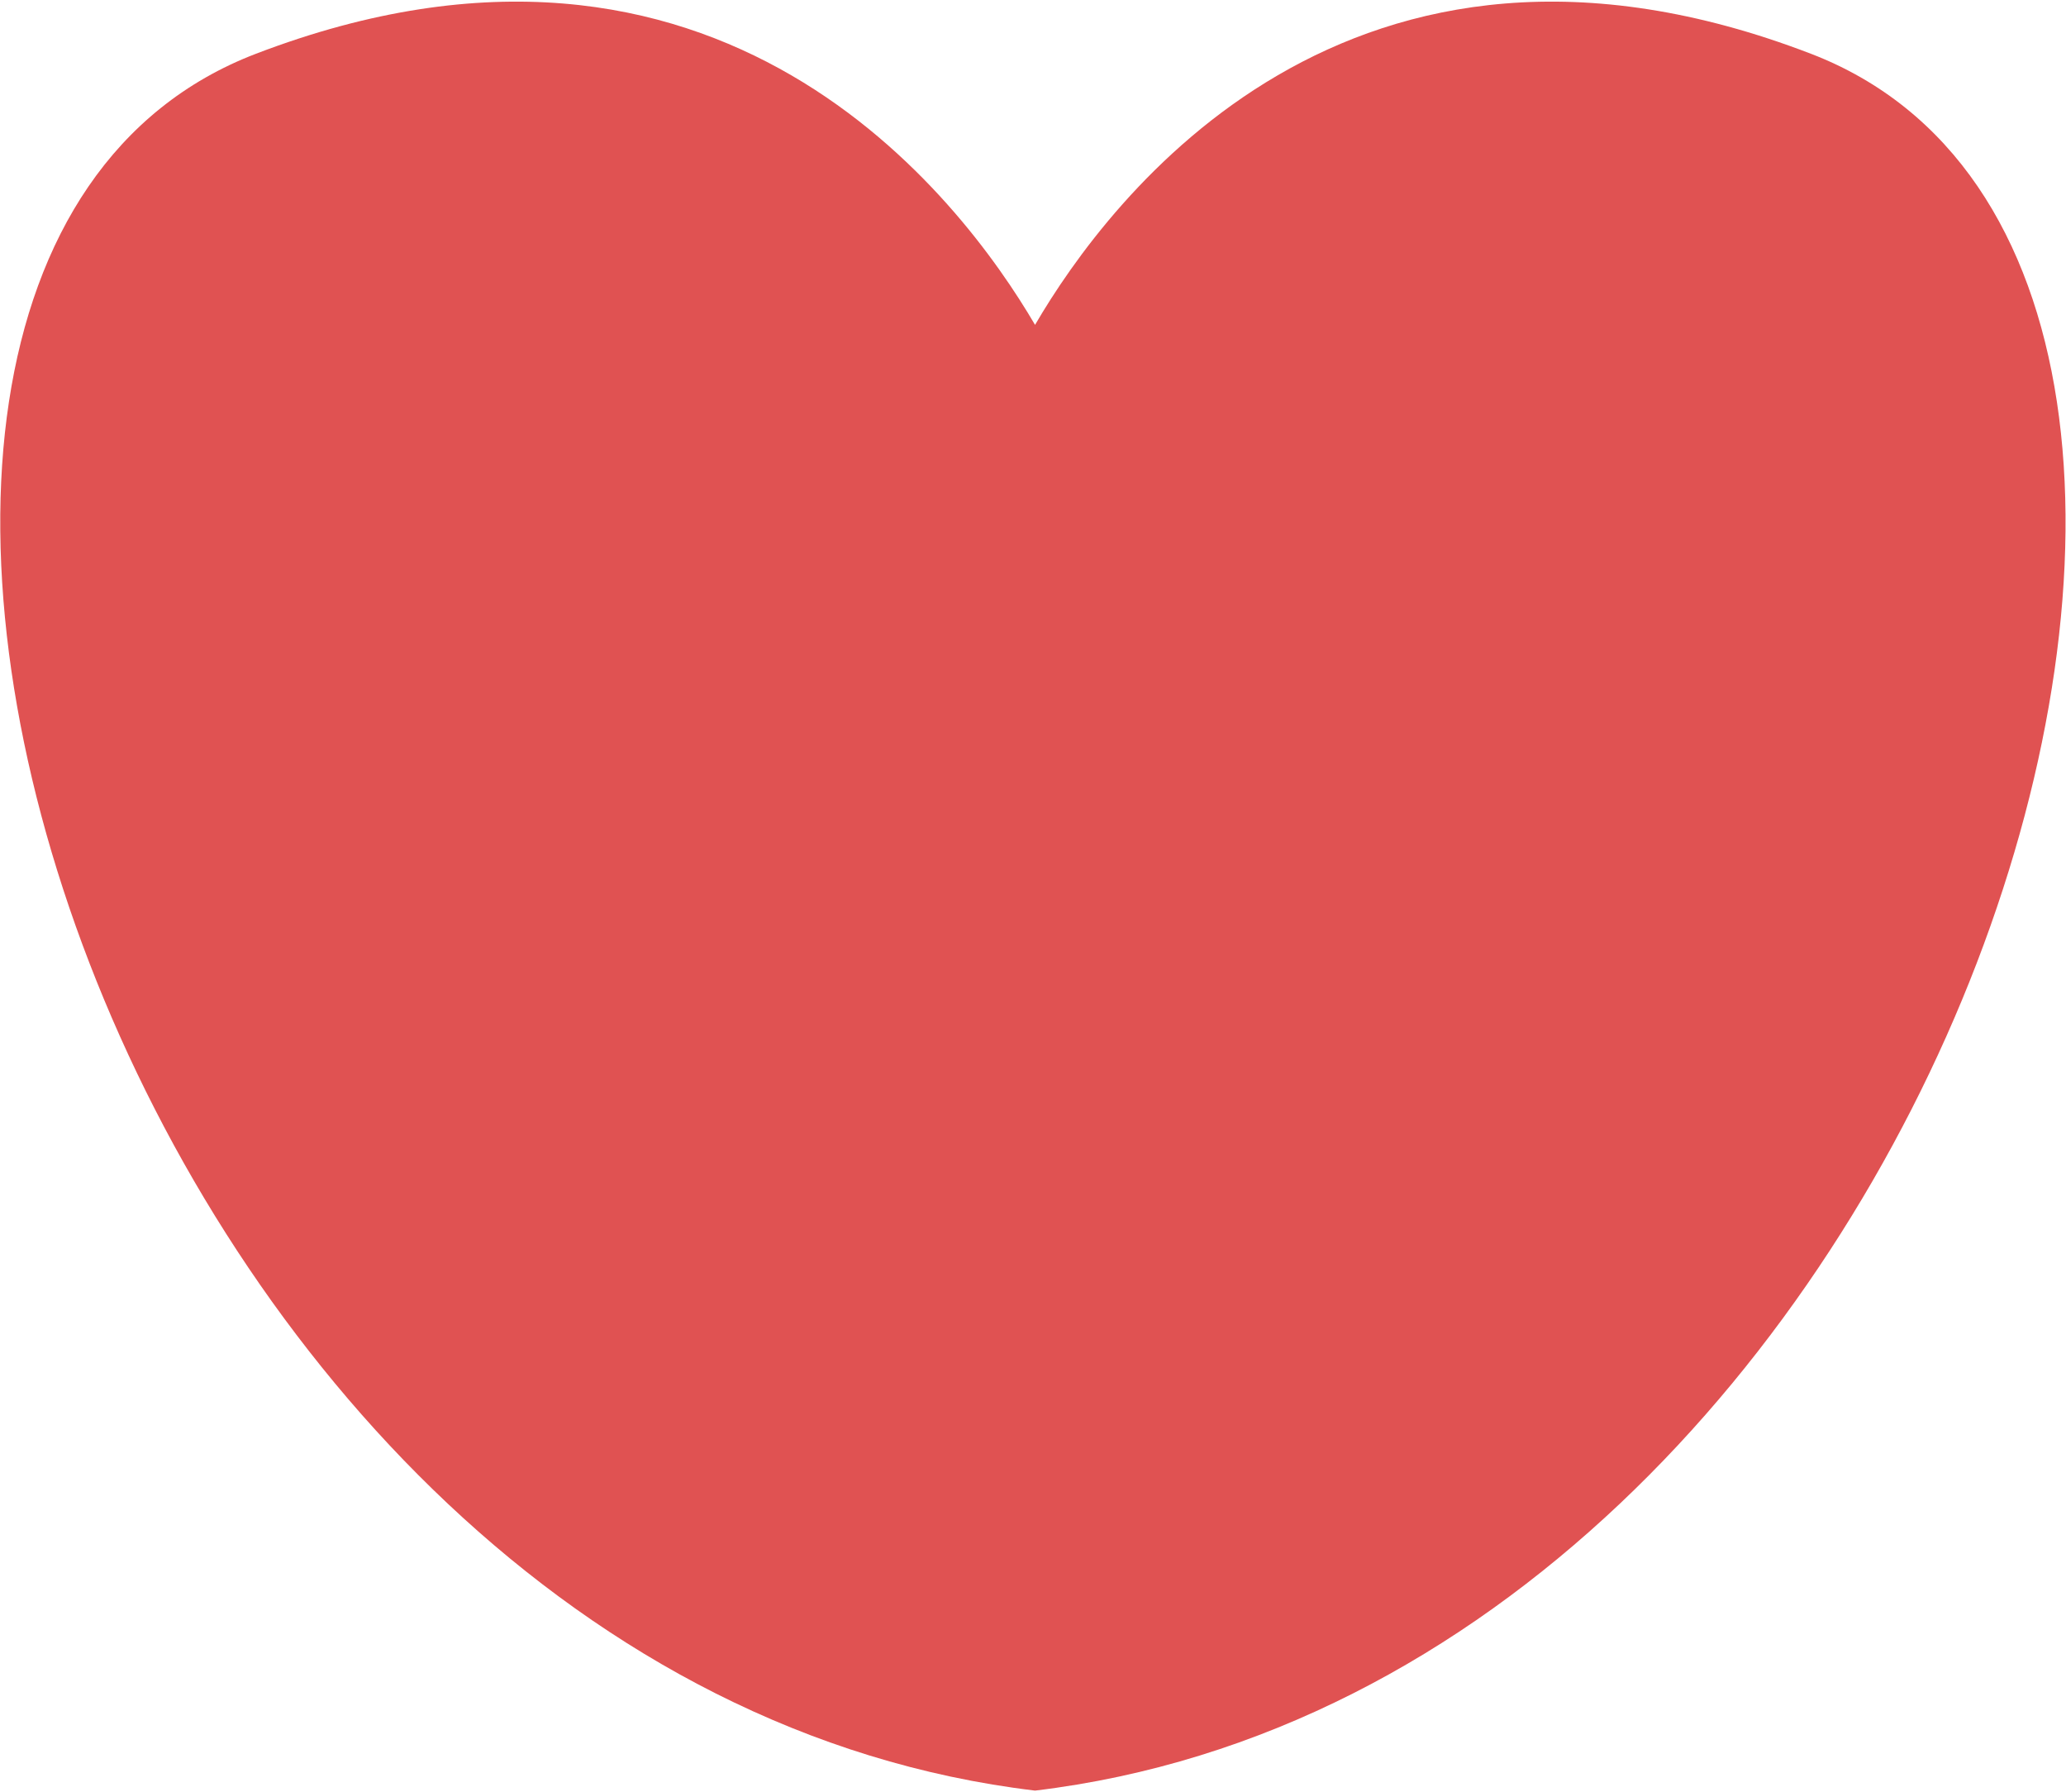 <?xml version="1.0" encoding="UTF-8"?> <svg xmlns="http://www.w3.org/2000/svg" width="1055" height="915" viewBox="0 0 1055 915" fill="none"><path d="M924.737 27.445C689.102 -63.134 566.215 101.309 528.543 165.859C490.707 101.309 367.308 -63.134 130.699 27.445C-160.191 138.82 62.234 858.435 528.511 914.183V914.194L528.543 914.183L528.559 914.194V914.183C992.93 858.435 1214.44 138.82 924.737 27.445Z" fill="#E05252"></path></svg> 